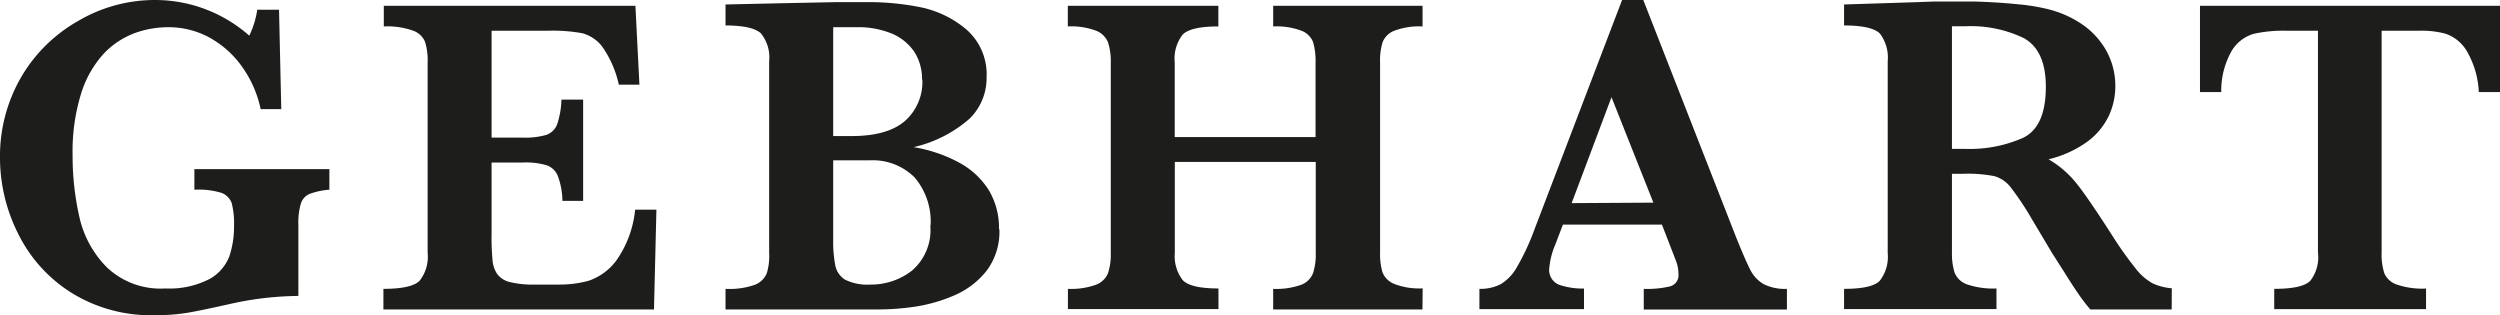 <?xml version="1.0" encoding="UTF-8"?>
<svg xmlns="http://www.w3.org/2000/svg" viewBox="0 0 257.23 32.42">
  <defs>
    <style>.cls-1{fill:#1d1d1b;}</style>
  </defs>
  <title>gebhart_logo_black</title>
  <g id="Ebene_2" data-name="Ebene 2">
    <g id="Ebene_1-2" data-name="Ebene 1">
      <path class="cls-1" d="M33.89,19.52a7.35,7.35,0,0,0-2,.42,1.58,1.58,0,0,0-.93,1,6.86,6.86,0,0,0-.26,2.18v7.33a33.21,33.21,0,0,0-7.23.87c-1.88.42-3.28.71-4.22.87a20,20,0,0,1-3.32.24,15.47,15.47,0,0,1-8.68-2.37,15,15,0,0,1-5.43-6.11A17.37,17.37,0,0,1,0,16.27,16.2,16.2,0,0,1,2.14,8,15.76,15.76,0,0,1,8,2.18,15.56,15.56,0,0,1,16,0a14.65,14.65,0,0,1,9.65,3.67A9.3,9.3,0,0,0,26.47,1h2.24l.23,10.23H26.82A11.54,11.54,0,0,0,25,7a10.07,10.07,0,0,0-3.33-3.07,8.78,8.78,0,0,0-4.39-1.13,10.12,10.12,0,0,0-3.43.61A8.56,8.56,0,0,0,10.7,5.49,10.92,10.92,0,0,0,8.35,9.61,20.17,20.17,0,0,0,7.47,16a28.2,28.2,0,0,0,.69,6.29A10.59,10.59,0,0,0,11,27.51a8,8,0,0,0,6,2.17,9,9,0,0,0,4.61-1,4.54,4.54,0,0,0,2-2.34,9.64,9.64,0,0,0,.47-3.09,8.35,8.35,0,0,0-.24-2.35,1.76,1.76,0,0,0-1.13-1.08A8.08,8.08,0,0,0,20,19.52V17.4H33.89Z"></path>
      <path class="cls-1" d="M67.54,21.57l-.25,10.27H39.45V29.72c1.92,0,3.16-.27,3.72-.83A4,4,0,0,0,44,26V6.41a6.41,6.41,0,0,0-.26-2.09,2.08,2.08,0,0,0-1.25-1.17,7.9,7.9,0,0,0-3-.43V.6H65.38l.41,8.11H63.67A10.74,10.74,0,0,0,62,4.85a3.78,3.78,0,0,0-2.09-1.43,16.84,16.84,0,0,0-3.49-.26H50.58v11h3.18a7.91,7.91,0,0,0,2.45-.28,1.85,1.85,0,0,0,1.12-1.1,8.86,8.86,0,0,0,.44-2.53H60V20.67H57.87a7.69,7.69,0,0,0-.47-2.55A1.92,1.92,0,0,0,56.24,17a7.73,7.73,0,0,0-2.43-.28H50.58V24.1a24.94,24.94,0,0,0,.1,2.7,2.89,2.89,0,0,0,.49,1.41,2.3,2.3,0,0,0,1.32.82,10.07,10.07,0,0,0,2.59.25h2.51a11.14,11.14,0,0,0,3-.4,5.9,5.9,0,0,0,2.82-2.07,10.91,10.91,0,0,0,1.94-5.24Z"></path>
      <path class="cls-1" d="M95.75,23.2a7,7,0,0,0-1.64-4.94,6.08,6.08,0,0,0-4.65-1.76H85.73v8.13a13.05,13.05,0,0,0,.21,2.66,2.25,2.25,0,0,0,1,1.48,5.21,5.21,0,0,0,2.63.51,6.82,6.82,0,0,0,4.28-1.45,5.48,5.48,0,0,0,1.87-4.63m-.85-15a5.19,5.19,0,0,0-.77-2.83,5.25,5.25,0,0,0-2.28-1.89,9.06,9.06,0,0,0-3.7-.68H85.73V14h1.89q3.7,0,5.5-1.56A5.36,5.36,0,0,0,94.9,8.16m7.93,15.43a6.68,6.68,0,0,1-1.34,4.3,8.53,8.53,0,0,1-3.39,2.54,16.16,16.16,0,0,1-4,1.13,26.08,26.08,0,0,1-3.77.28H74.65V29.72a7.86,7.86,0,0,0,3-.41,2.16,2.16,0,0,0,1.24-1.18A6.12,6.12,0,0,0,79.14,26V6.31a3.93,3.93,0,0,0-.85-2.88c-.57-.53-1.78-.81-3.64-.81V.46L81,.32l5-.1c1.3,0,2.21,0,2.73,0h.86a27.08,27.08,0,0,1,5,.5,10.61,10.61,0,0,1,4.77,2.25,6.12,6.12,0,0,1,2.15,5,5.82,5.82,0,0,1-1.75,4.24A13.14,13.14,0,0,1,94,15.14a14.88,14.88,0,0,1,4.74,1.62,8.11,8.11,0,0,1,3.05,2.89,7.6,7.6,0,0,1,1,3.94"></path>
      <path class="cls-1" d="M146.36,31.84H131V29.72a7.56,7.56,0,0,0,2.86-.41,2.1,2.1,0,0,0,1.24-1.2,6.19,6.19,0,0,0,.28-2.07V16.66H120.88V26a4.07,4.07,0,0,0,.8,2.81q.81.87,3.69.87v2.12H109.88V29.72a7.53,7.53,0,0,0,2.85-.41A2.14,2.14,0,0,0,114,28.12a6.14,6.14,0,0,0,.29-2.08V6.41A6.29,6.29,0,0,0,114,4.34a2.18,2.18,0,0,0-1.22-1.18,7.32,7.32,0,0,0-2.91-.44V.6h15.49V2.72c-1.91,0-3.13.28-3.68.85a4,4,0,0,0-.81,2.84V14.1h14.49V6.41a7,7,0,0,0-.25-2.07,2.08,2.08,0,0,0-1.2-1.18A7.4,7.4,0,0,0,131,2.72V.6h15.37V2.72a7.3,7.3,0,0,0-2.9.44,2.1,2.1,0,0,0-1.21,1.18A6.32,6.32,0,0,0,142,6.41V26a6.8,6.8,0,0,0,.24,2,2.13,2.13,0,0,0,1.21,1.21,7.12,7.12,0,0,0,2.93.46Z"></path>
      <path class="cls-1" d="M170.12,20.85,165.81,10l-4.1,10.9Zm13.74,11H169.13V29.72a9.92,9.92,0,0,0,2.72-.26,1.18,1.18,0,0,0,.85-1.26,3.91,3.91,0,0,0-.27-1.4L171,23.11H160.81l-.76,2a8,8,0,0,0-.64,2.46,1.62,1.62,0,0,0,1.07,1.75,7.56,7.56,0,0,0,2.5.37v2.12H152.22V29.72a4.6,4.6,0,0,0,2.19-.48,4.78,4.78,0,0,0,1.71-1.83,24,24,0,0,0,1.77-3.82L166.9,0h2.18l9.52,24.33c.69,1.72,1.2,2.88,1.52,3.49a3.51,3.51,0,0,0,1.34,1.41,4.83,4.83,0,0,0,2.4.49Z"></path>
      <path class="cls-1" d="M210.5,8.92q0-3.74-2.27-5a12.54,12.54,0,0,0-5.93-1.22h-1.46V15.32h1.46a13.54,13.54,0,0,0,5.84-1.13q2.36-1.12,2.36-5.27m12.95,22.92h-8.37a17.82,17.82,0,0,1-1.14-1.47c-.45-.65-.94-1.4-1.48-2.27L211.12,26,209,22.44a29.67,29.67,0,0,0-2.15-3.21,3.23,3.23,0,0,0-1.66-1.11,14.39,14.39,0,0,0-3.17-.24h-1.18V26a6.46,6.46,0,0,0,.28,2.07,2.13,2.13,0,0,0,1.3,1.2,8.29,8.29,0,0,0,3,.41v2.12H189.74V29.72c1.9,0,3.13-.27,3.67-.83a4,4,0,0,0,.82-2.85V6.31a4.09,4.09,0,0,0-.79-2.84c-.53-.56-1.77-.85-3.7-.85V.46L197,.23l1.9-.07c.72,0,1.38,0,2,0,.47,0,1.27,0,2.37,0,1.55.05,3,.14,4.36.28a20.09,20.09,0,0,1,3.2.53,10.9,10.9,0,0,1,3.28,1.45,8.12,8.12,0,0,1,2.54,2.67,7.47,7.47,0,0,1,1,3.85,7.2,7.2,0,0,1-.68,3,7.12,7.12,0,0,1-2.19,2.63,11.32,11.32,0,0,1-4,1.82,10.3,10.3,0,0,1,2.86,2.46q1.17,1.45,3.69,5.38a37.88,37.88,0,0,0,2.39,3.37,5.8,5.8,0,0,0,1.74,1.54,5.73,5.73,0,0,0,2,.52Z"></path>
      <path class="cls-1" d="M257.23,9.47h-2.18a9.2,9.2,0,0,0-1.28-4.29,4.09,4.09,0,0,0-2.11-1.7,9.32,9.32,0,0,0-2.61-.32h-4V26a6.27,6.27,0,0,0,.28,2.12,2.12,2.12,0,0,0,1.29,1.16,8.1,8.1,0,0,0,3,.41v2.12H234V29.72c1.92,0,3.16-.27,3.71-.83A3.93,3.93,0,0,0,238.5,26V3.16h-3.32a14.14,14.14,0,0,0-3.25.31,3.92,3.92,0,0,0-2.27,1.7,8.26,8.26,0,0,0-1.11,4.3h-2.19V.6h30.87Z"></path>
    </g>
  </g>
</svg>
